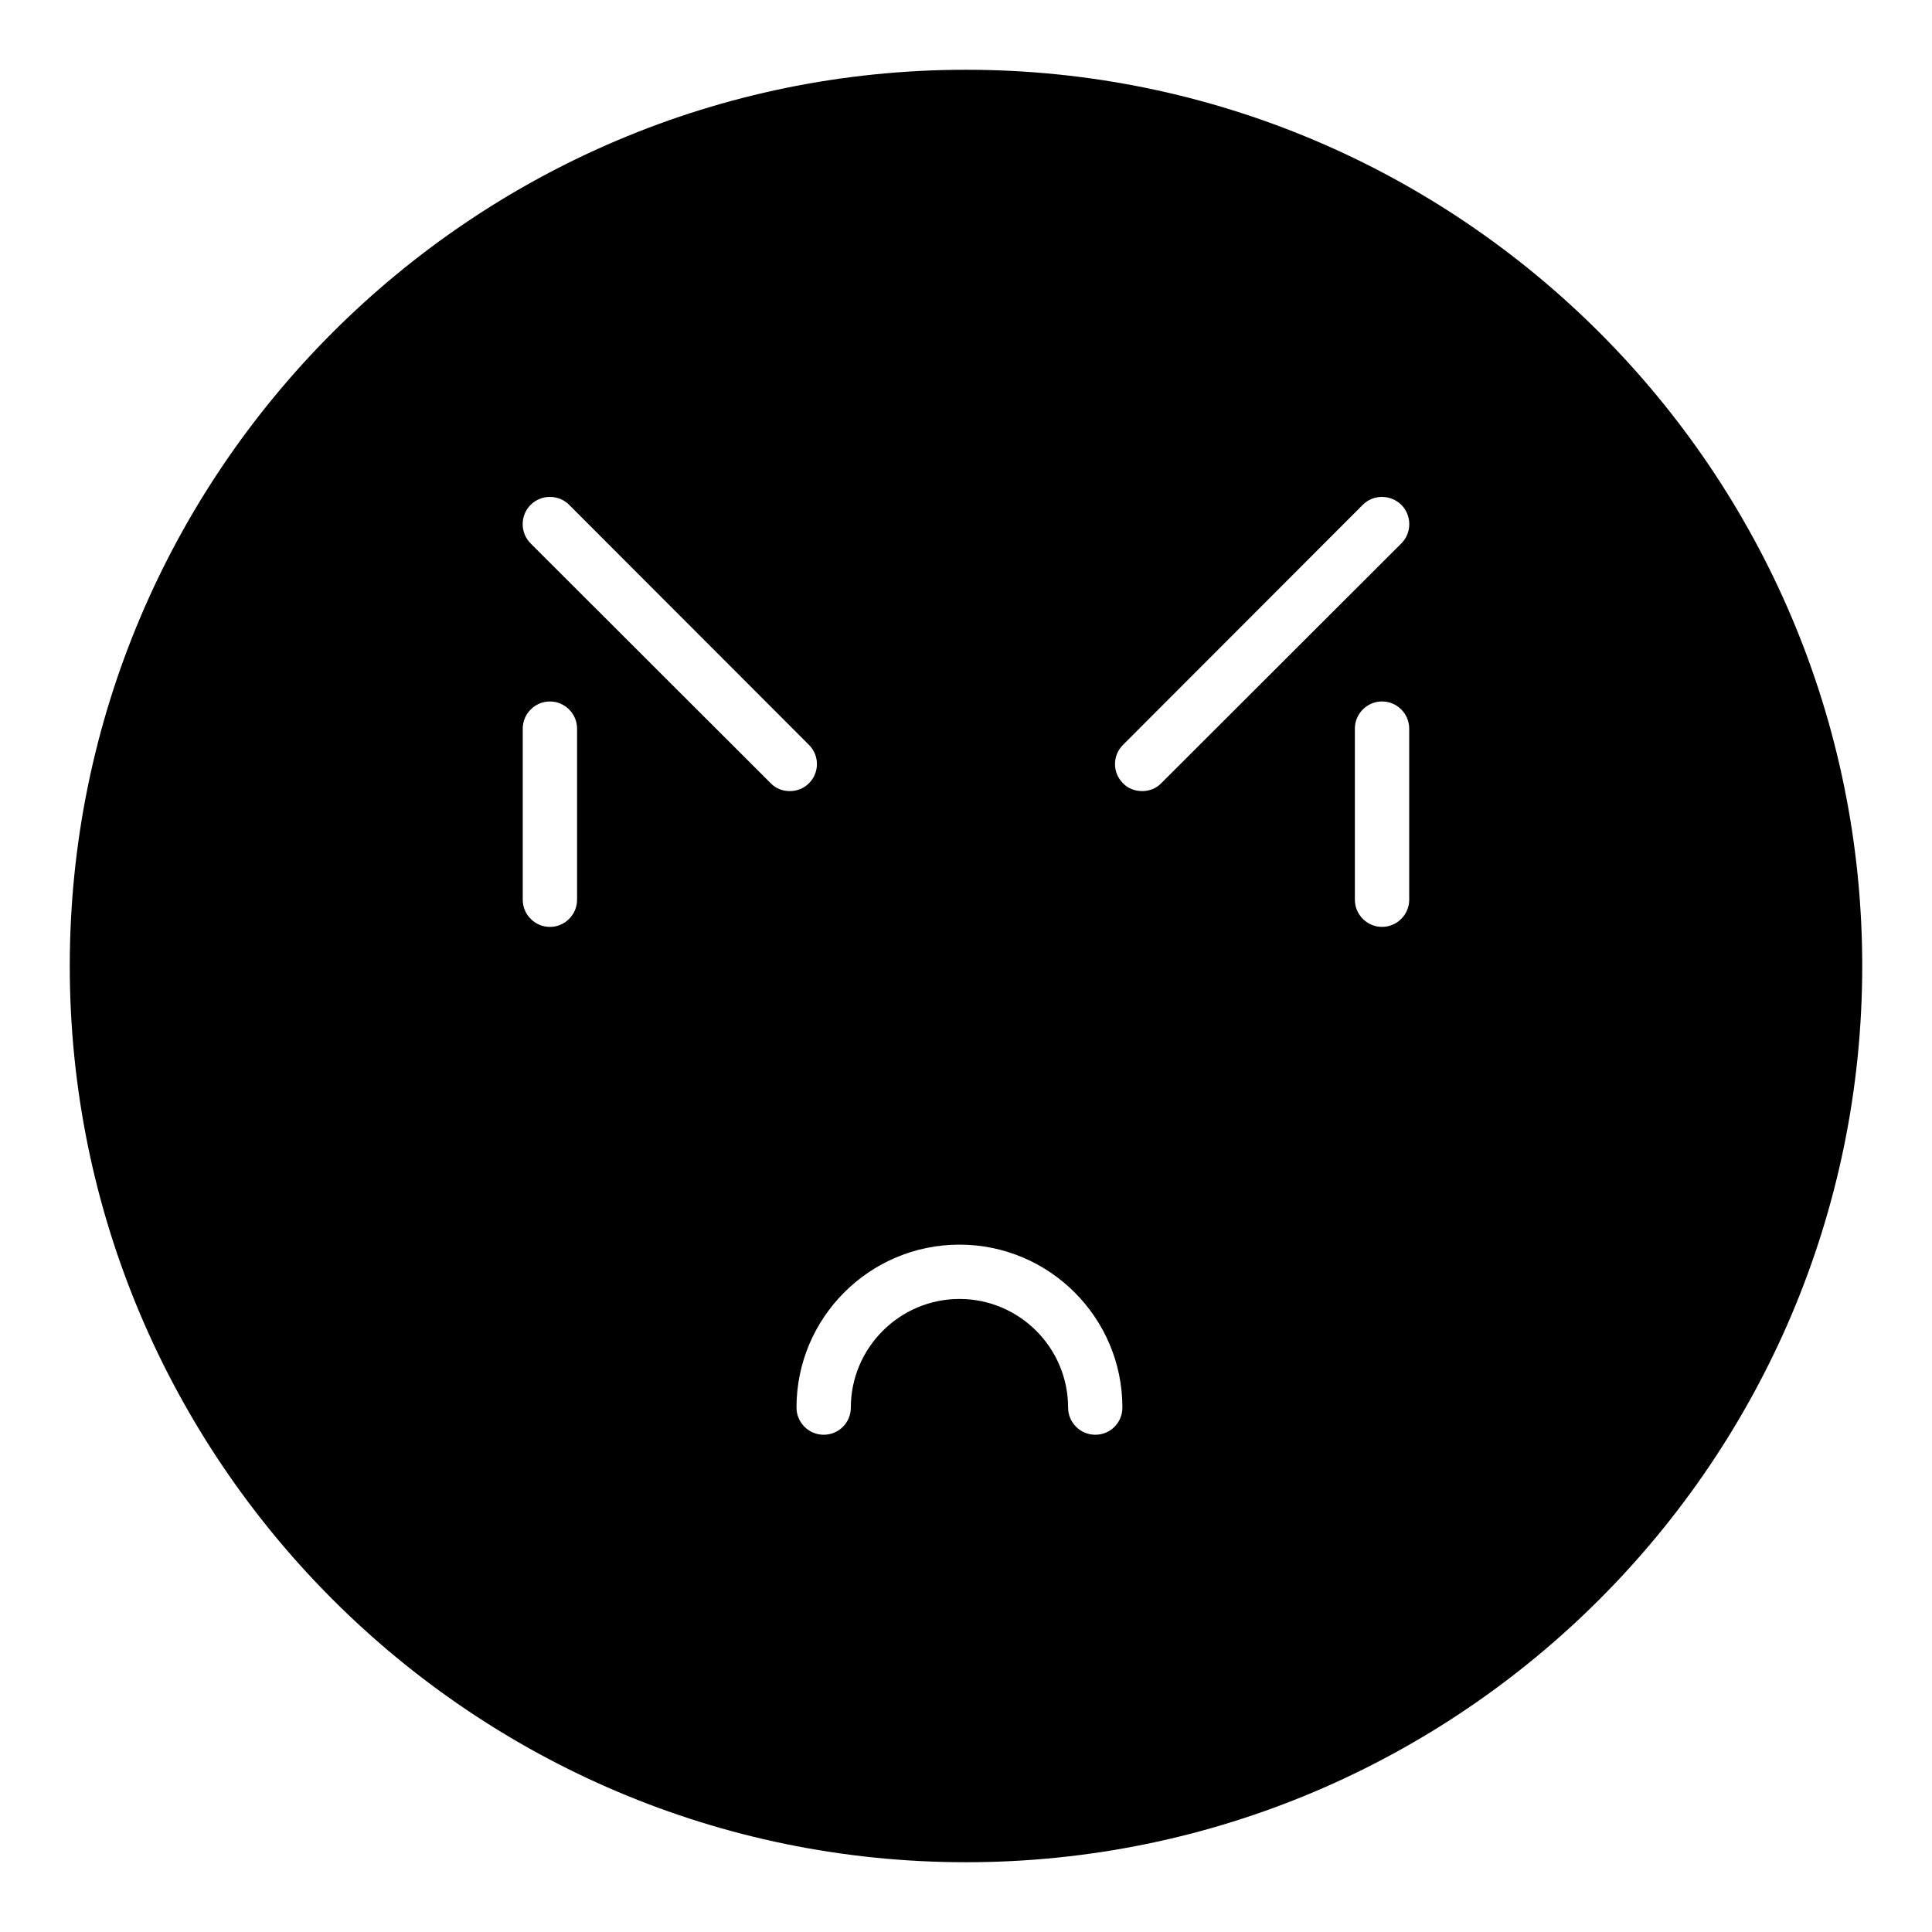 <?xml version="1.0" encoding="UTF-8"?>
<!-- Uploaded to: SVG Repo, www.svgrepo.com, Generator: SVG Repo Mixer Tools -->
<svg fill="#000000" width="800px" height="800px" version="1.1" viewBox="144 144 512 512" xmlns="http://www.w3.org/2000/svg">
 <path d="m400 162.49c-130.99 0-237.51 106.52-237.51 237.51 0 130.92 106.52 237.51 237.51 237.51s237.51-106.59 237.51-237.51c-0.004-130.99-106.52-237.51-237.51-237.51zm-103.07 219.95c0 3.957-3.238 7.199-7.199 7.199-3.957 0-7.199-3.238-7.199-7.199v-45.344c0-3.957 3.238-7.199 7.199-7.199 3.957 0 7.199 3.238 7.199 7.199zm51.316-30.875-63.625-63.551c-2.809-2.809-2.809-7.414 0-10.223 2.805-2.805 7.414-2.805 10.219 0l63.551 63.625c2.805 2.805 2.805 7.34 0 10.148-1.441 1.438-3.238 2.086-5.109 2.086-1.797 0-3.668-0.648-5.035-2.086zm86.008 172.66c-3.957 0-7.199-3.238-7.199-7.199 0-15.832-12.883-28.789-28.789-28.789-15.836 0-28.789 12.957-28.789 28.789 0 3.957-3.168 7.199-7.199 7.199-3.957 0-7.199-3.238-7.199-7.199 0-23.824 19.359-43.184 43.184-43.184s43.184 19.359 43.184 43.184c0.004 3.961-3.16 7.199-7.191 7.199zm83.199-141.79c0 3.957-3.238 7.199-7.199 7.199-3.957 0-7.199-3.238-7.199-7.199v-45.344c0-3.957 3.238-7.199 7.199-7.199 3.957 0 7.199 3.238 7.199 7.199zm-2.086-94.426-63.625 63.551c-1.367 1.438-3.238 2.086-5.039 2.086-1.871 0-3.742-0.648-5.109-2.086-2.809-2.805-2.809-7.34 0-10.148l63.551-63.625c2.809-2.805 7.34-2.805 10.219 0 2.809 2.805 2.809 7.414 0.004 10.223z"/>
</svg>